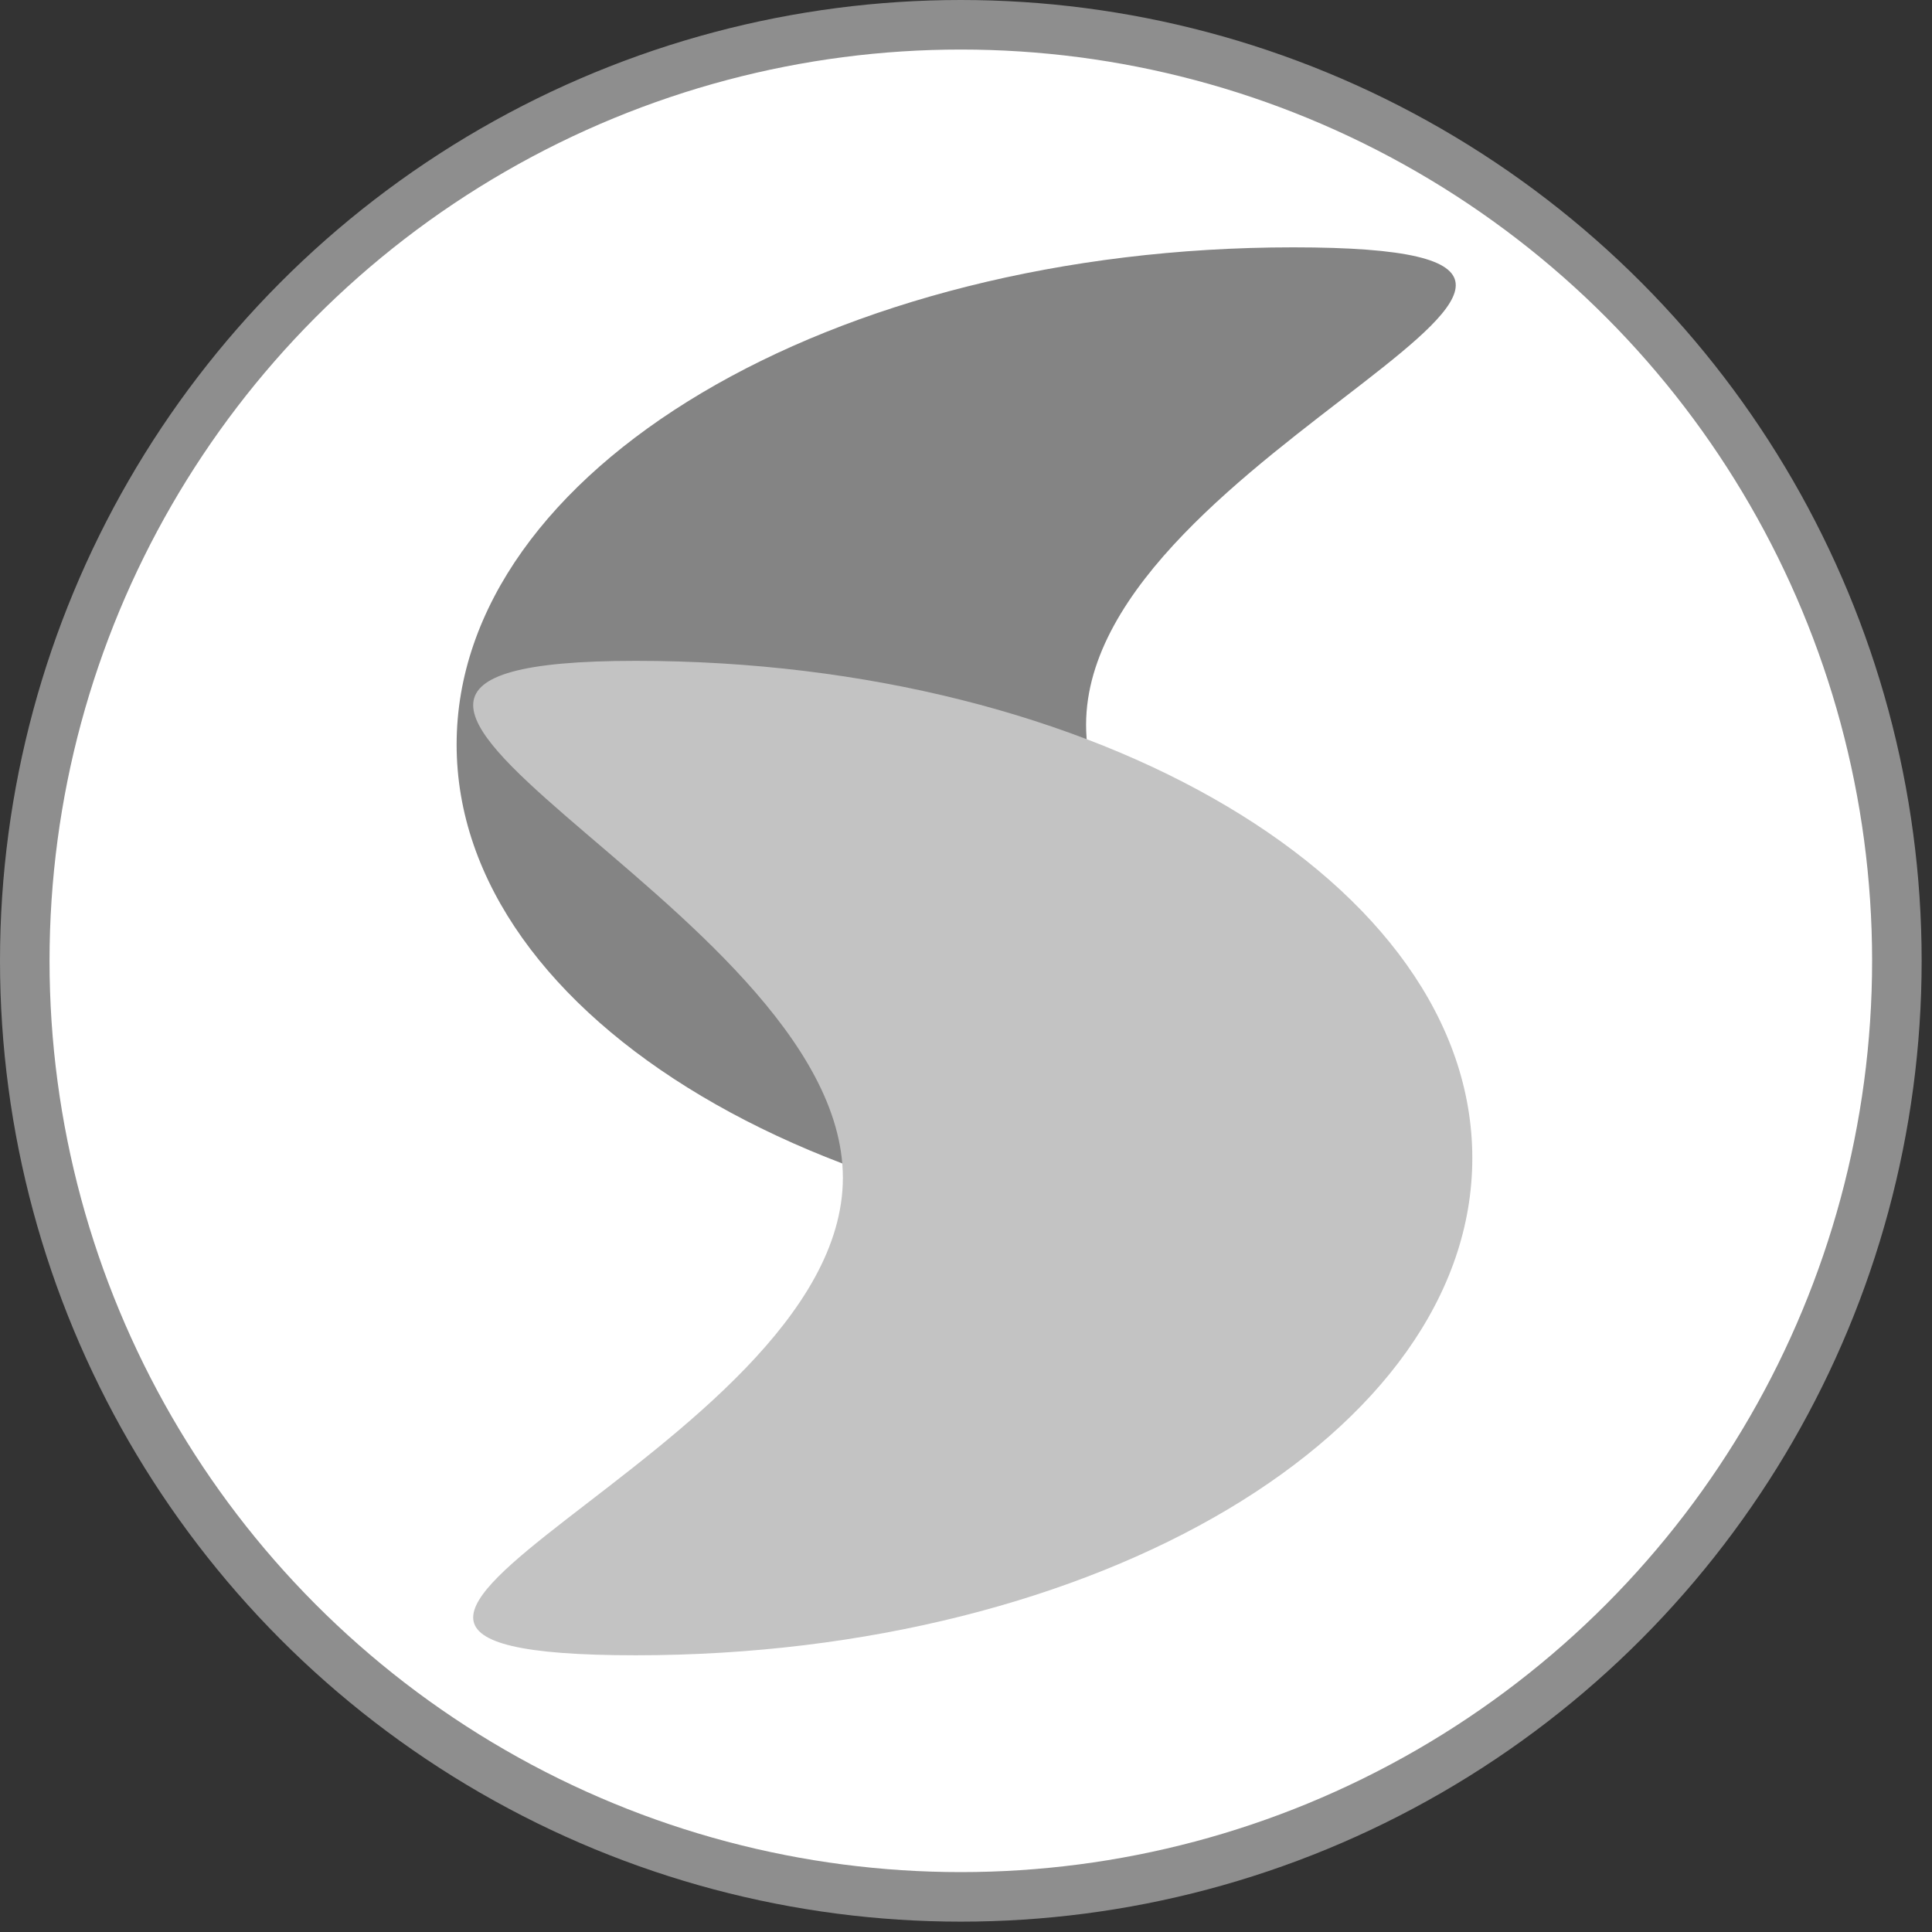 <?xml version="1.0" encoding="utf-8"?>
<svg xmlns="http://www.w3.org/2000/svg" fill="none" height="100%" overflow="visible" preserveAspectRatio="none" style="display: block;" viewBox="0 0 78 78" width="100%">
<rect x="0" y="0" width="78" height="78" fill="#333333" stroke="none"/>
<g id="Group 4327">
<circle cx="38.791" cy="38.791" fill="white" id="Ellipse 39" r="37.791" stroke="#8E8E8E" stroke-width="2"/>
<g id="Group 4326">
<path d="M43.848 29.265C43.848 40.351 70.858 50.134 52.207 50.134C33.555 50.134 18.435 41.146 18.435 30.06C18.435 18.973 33.555 9.986 52.207 9.986C70.858 9.986 43.848 18.178 43.848 29.265Z" fill="#848484" id="Ellipse 40"/>
<path d="M34.029 47.549C34.029 36.463 7.018 26.68 25.67 26.68C44.321 26.68 59.441 35.668 59.441 46.754C59.441 57.841 44.321 66.828 25.67 66.828C7.018 66.828 34.029 58.636 34.029 47.549Z" fill="#C3C3C3" id="Ellipse 41"/>
</g>
</g>
</svg>